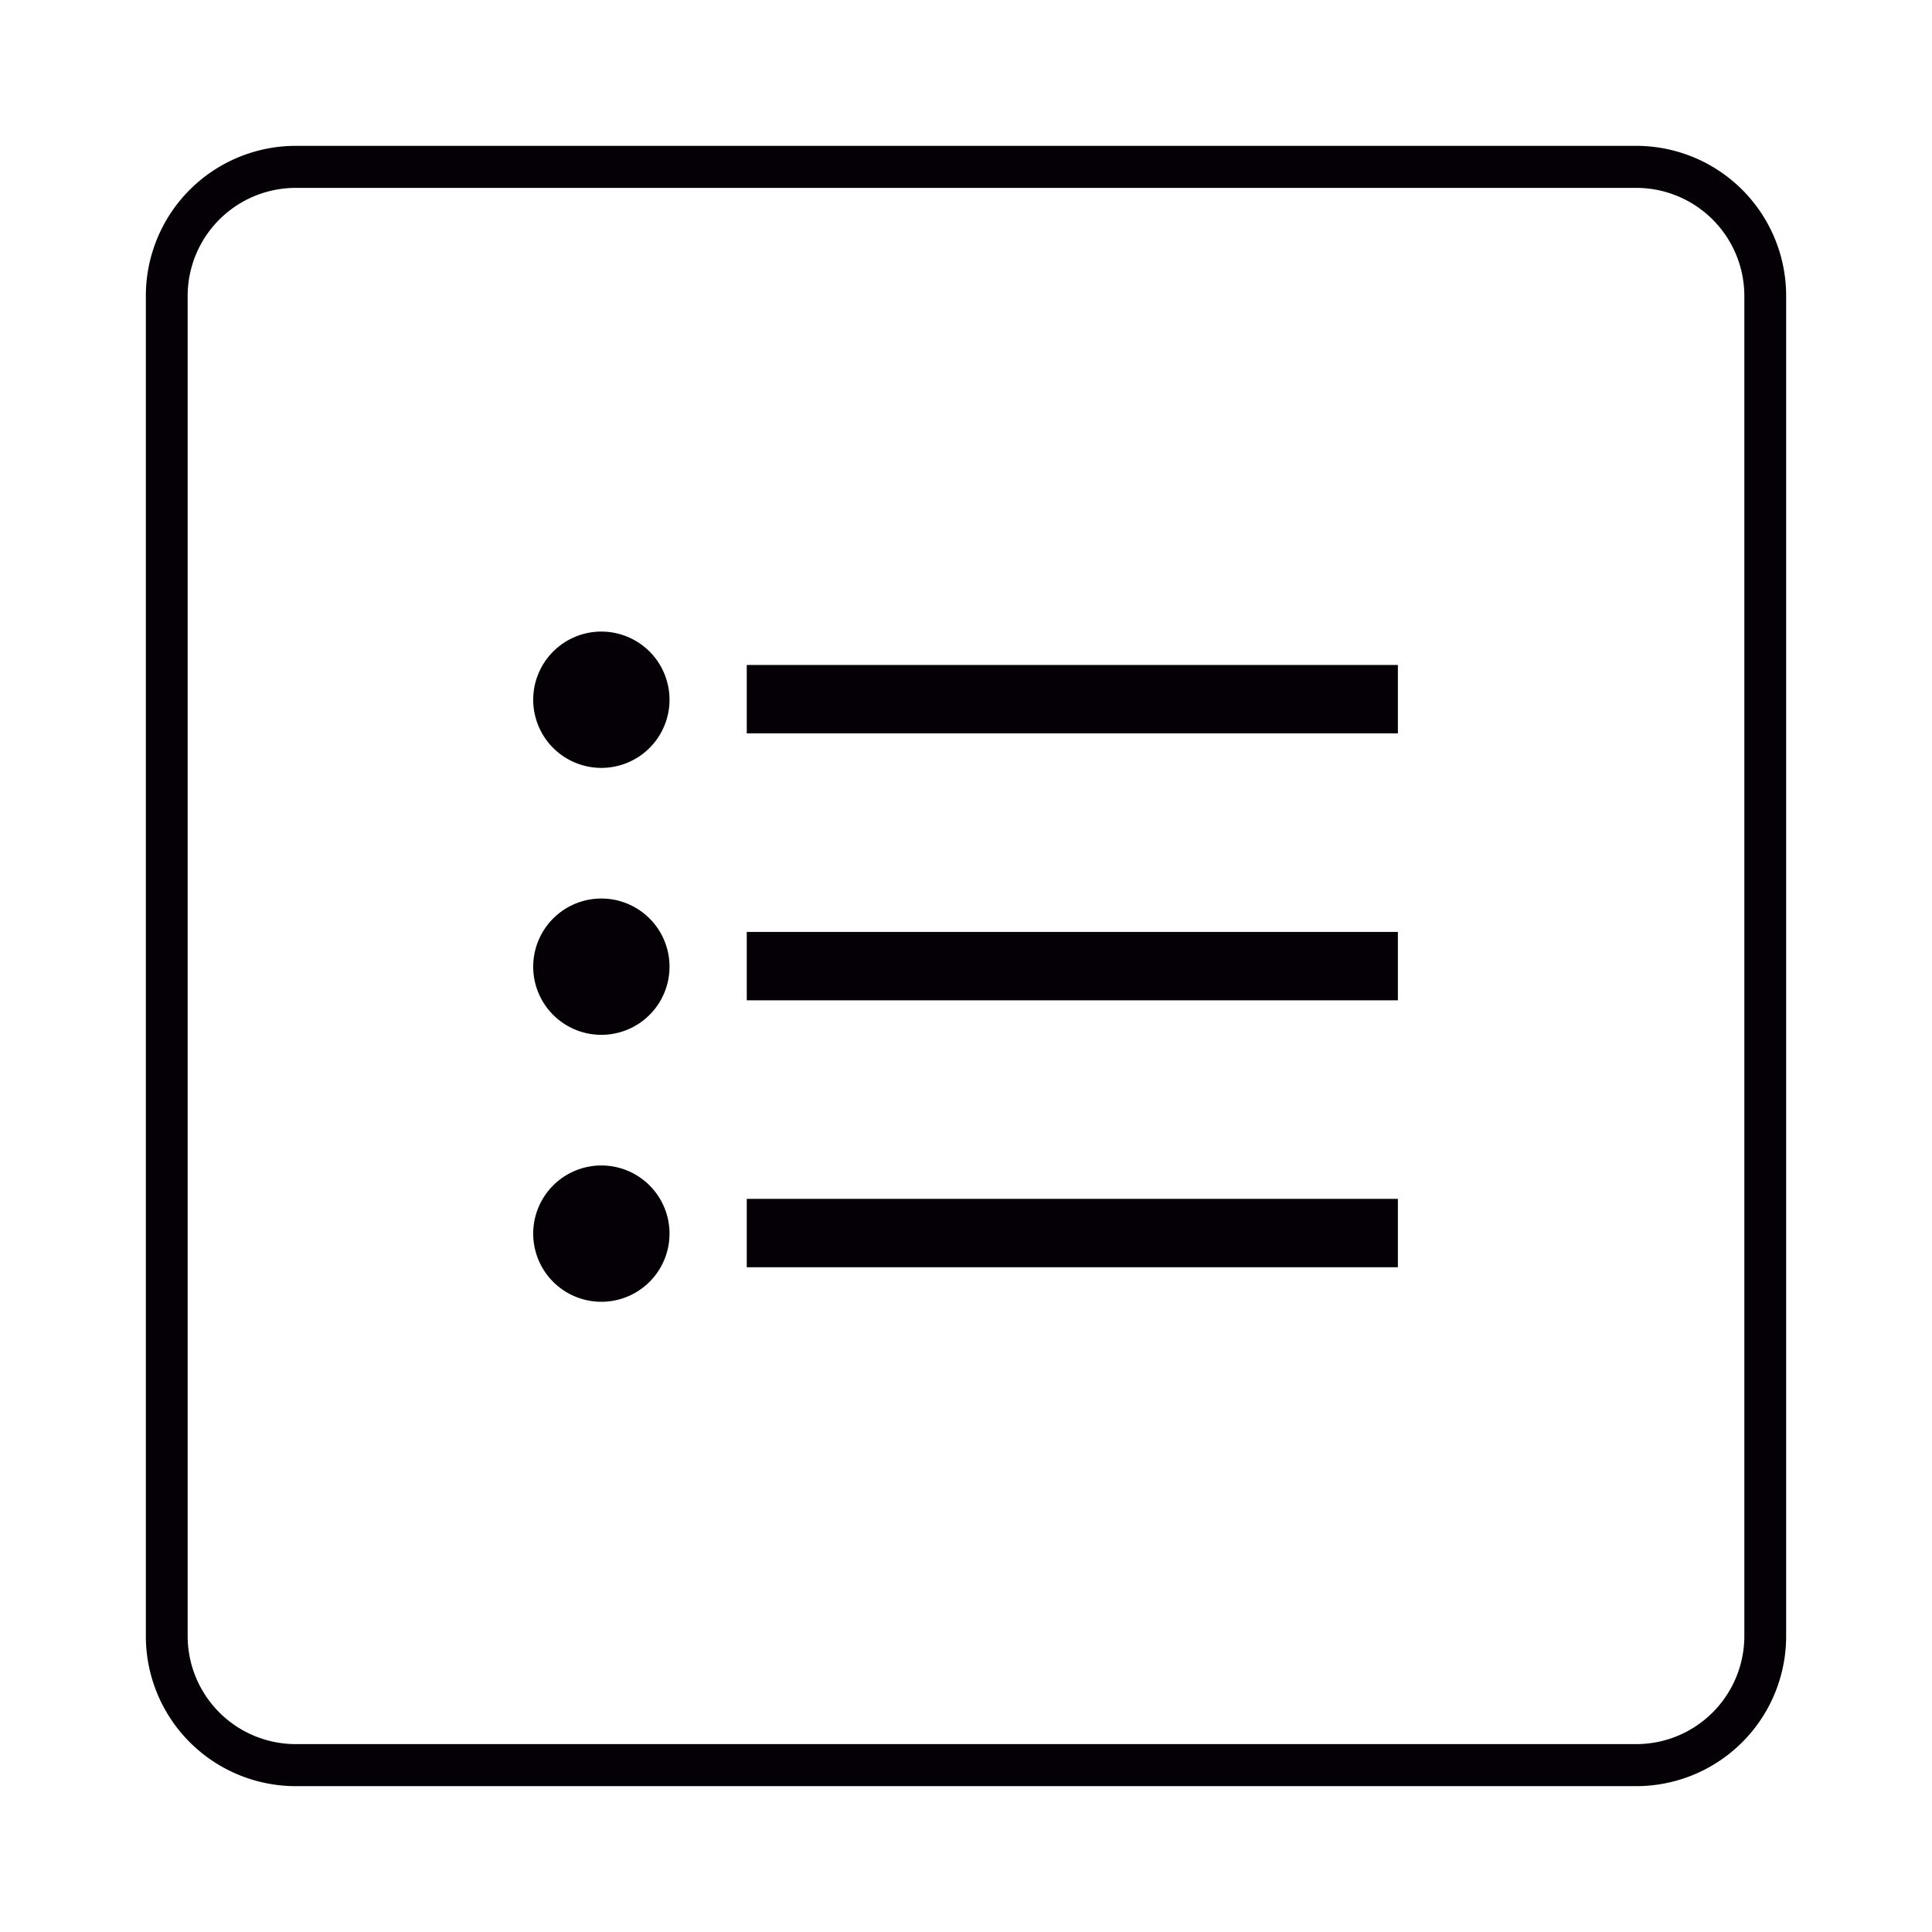 <svg id="Capa_1" data-name="Capa 1" xmlns="http://www.w3.org/2000/svg" width="3cm" height="3cm" viewBox="0 0 85.04 85.04"><defs><style>.cls-1{fill:#040006;}</style></defs><title>Iconos menu Qr</title><rect class="cls-1" x="32.87" y="29.27" width="28.66" height="3.01"/><rect class="cls-1" x="32.87" y="41.02" width="28.66" height="3.01"/><rect class="cls-1" x="32.87" y="52.77" width="28.66" height="3.01"/><path class="cls-1" d="M26.47,27.8a3,3,0,1,0,3,3A3,3,0,0,0,26.47,27.8Z"/><path class="cls-1" d="M26.47,39.55a3,3,0,1,0,3,3A3,3,0,0,0,26.47,39.55Z"/><path class="cls-1" d="M26.47,51.3a3,3,0,1,0,3,3A3,3,0,0,0,26.47,51.3Z"/><path class="cls-1" d="M72,6.42H13A6.6,6.6,0,0,0,6.42,13V72A6.6,6.6,0,0,0,13,78.62H72A6.6,6.6,0,0,0,78.62,72V13A6.6,6.6,0,0,0,72,6.42ZM76.78,72A4.76,4.76,0,0,1,72,76.77H13A4.76,4.76,0,0,1,8.26,72V13A4.76,4.76,0,0,1,13,8.27H72A4.76,4.76,0,0,1,76.78,13Z"/></svg>